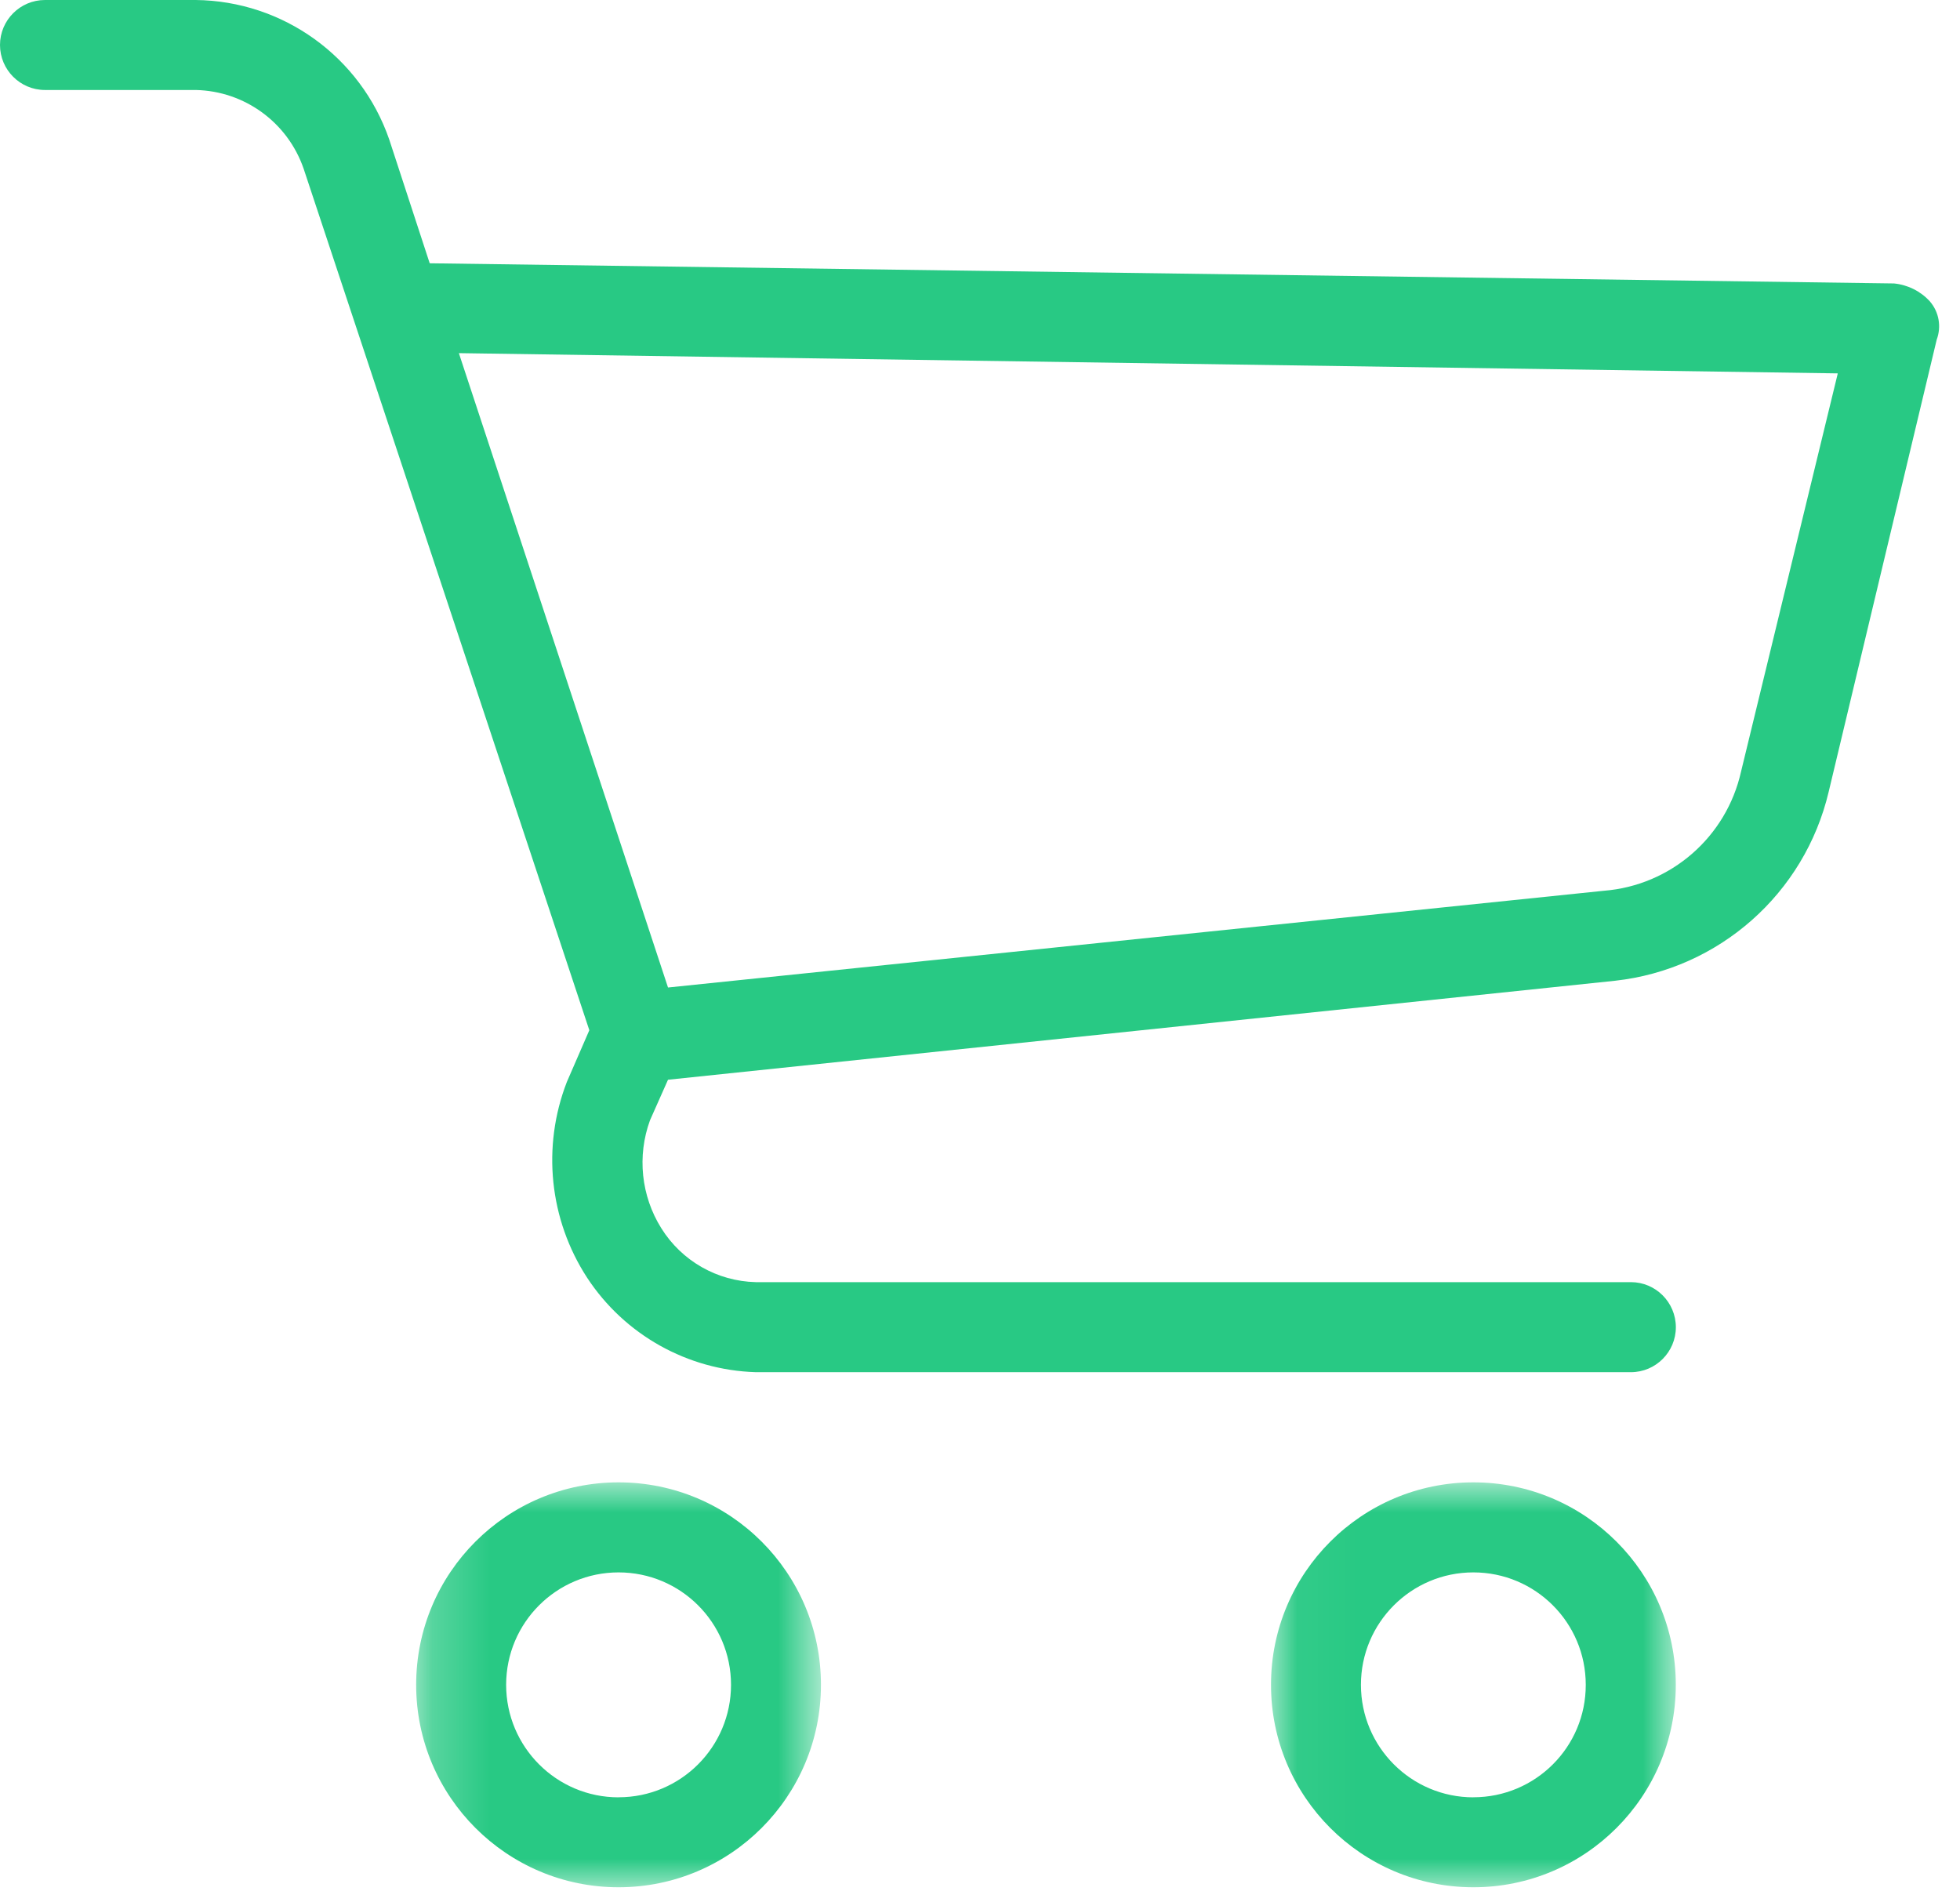 <svg xmlns="http://www.w3.org/2000/svg" xmlns:xlink="http://www.w3.org/1999/xlink" width="34" height="33" viewBox="0 0 34 33">
    <defs>
        <path id="r8abk2p24a" d="M0.218 0.976L7.242 0.976 7.242 8 0.218 8z"/>
        <path id="lh2l8vy0oc" d="M0.047 0.976L7.071 0.976 7.071 8 0.047 8z"/>
    </defs>
    <g fill="none" fill-rule="evenodd">
        <g>
            <g>
                <g transform="translate(-1284 -75) translate(1284 75) translate(7 24.738)">
                    <mask id="h4excf10ob" fill="#fff">
                        <use xlink:href="#r8abk2p24a"/>
                    </mask>
                    <path fill="#28c984" d="M3.73 6.44c-1.076 0-1.95-.874-1.95-1.952 0-1.077.874-1.95 1.95-1.95 1.078 0 1.951.873 1.951 1.95 0 1.078-.873 1.951-1.95 1.951m0-5.463C1.79.976.219 2.548.219 4.488S1.792 8 3.73 8s3.511-1.573 3.511-3.512c0-1.94-1.572-3.512-3.511-3.512" mask="url(#h4excf10ob)"/>
                </g>
                <g transform="translate(-1284 -75) translate(1284 75) translate(22 24.738)">
                    <mask id="4cjmfc77xd" fill="#fff">
                        <use xlink:href="#lh2l8vy0oc"/>
                    </mask>
                    <path fill="#28c984" d="M3.559 6.44c-1.078 0-1.951-.874-1.951-1.952 0-1.077.873-1.95 1.95-1.95 1.078 0 1.95.873 1.95 1.95.002 1.078-.872 1.951-1.95 1.951m0-5.463C1.62.976.048 2.548.048 4.488S1.62 8 3.559 8 7.07 6.427 7.07 4.488c0-1.94-1.573-3.512-3.512-3.512" mask="url(#4cjmfc77xd)"/>
                </g>
                <path fill="#28c984" d="M30.202 13.384c-.254 1.137-1.219 1.976-2.38 2.068L11.588 17.13 7.96 6.126l23.92.351-1.678 6.907zM33.48 5.23c-.163-.178-.384-.289-.624-.313l-25.402-.35-.702-2.147C6.256.985 4.912.016 3.394 0H.78C.35 0 0 .35 0 .78c0 .431.35.781.78.781h2.614c.85.018 1.596.563 1.873 1.365l4.956 14.945-.39.898c-.435 1.122-.305 2.385.351 3.394.65.992 1.743 1.604 2.927 1.64h15.18c.43 0 .78-.35.78-.78 0-.432-.35-.782-.78-.782H13.11c-.67-.016-1.285-.368-1.639-.936-.35-.56-.422-1.252-.195-1.873l.312-.702 16.427-1.717c1.805-.199 3.29-1.512 3.707-3.278l1.874-7.843c.084-.226.04-.48-.118-.663z" transform="translate(-1284 -75) translate(1284 75)"/>
            </g>
        </g>
    </g>
</svg>
